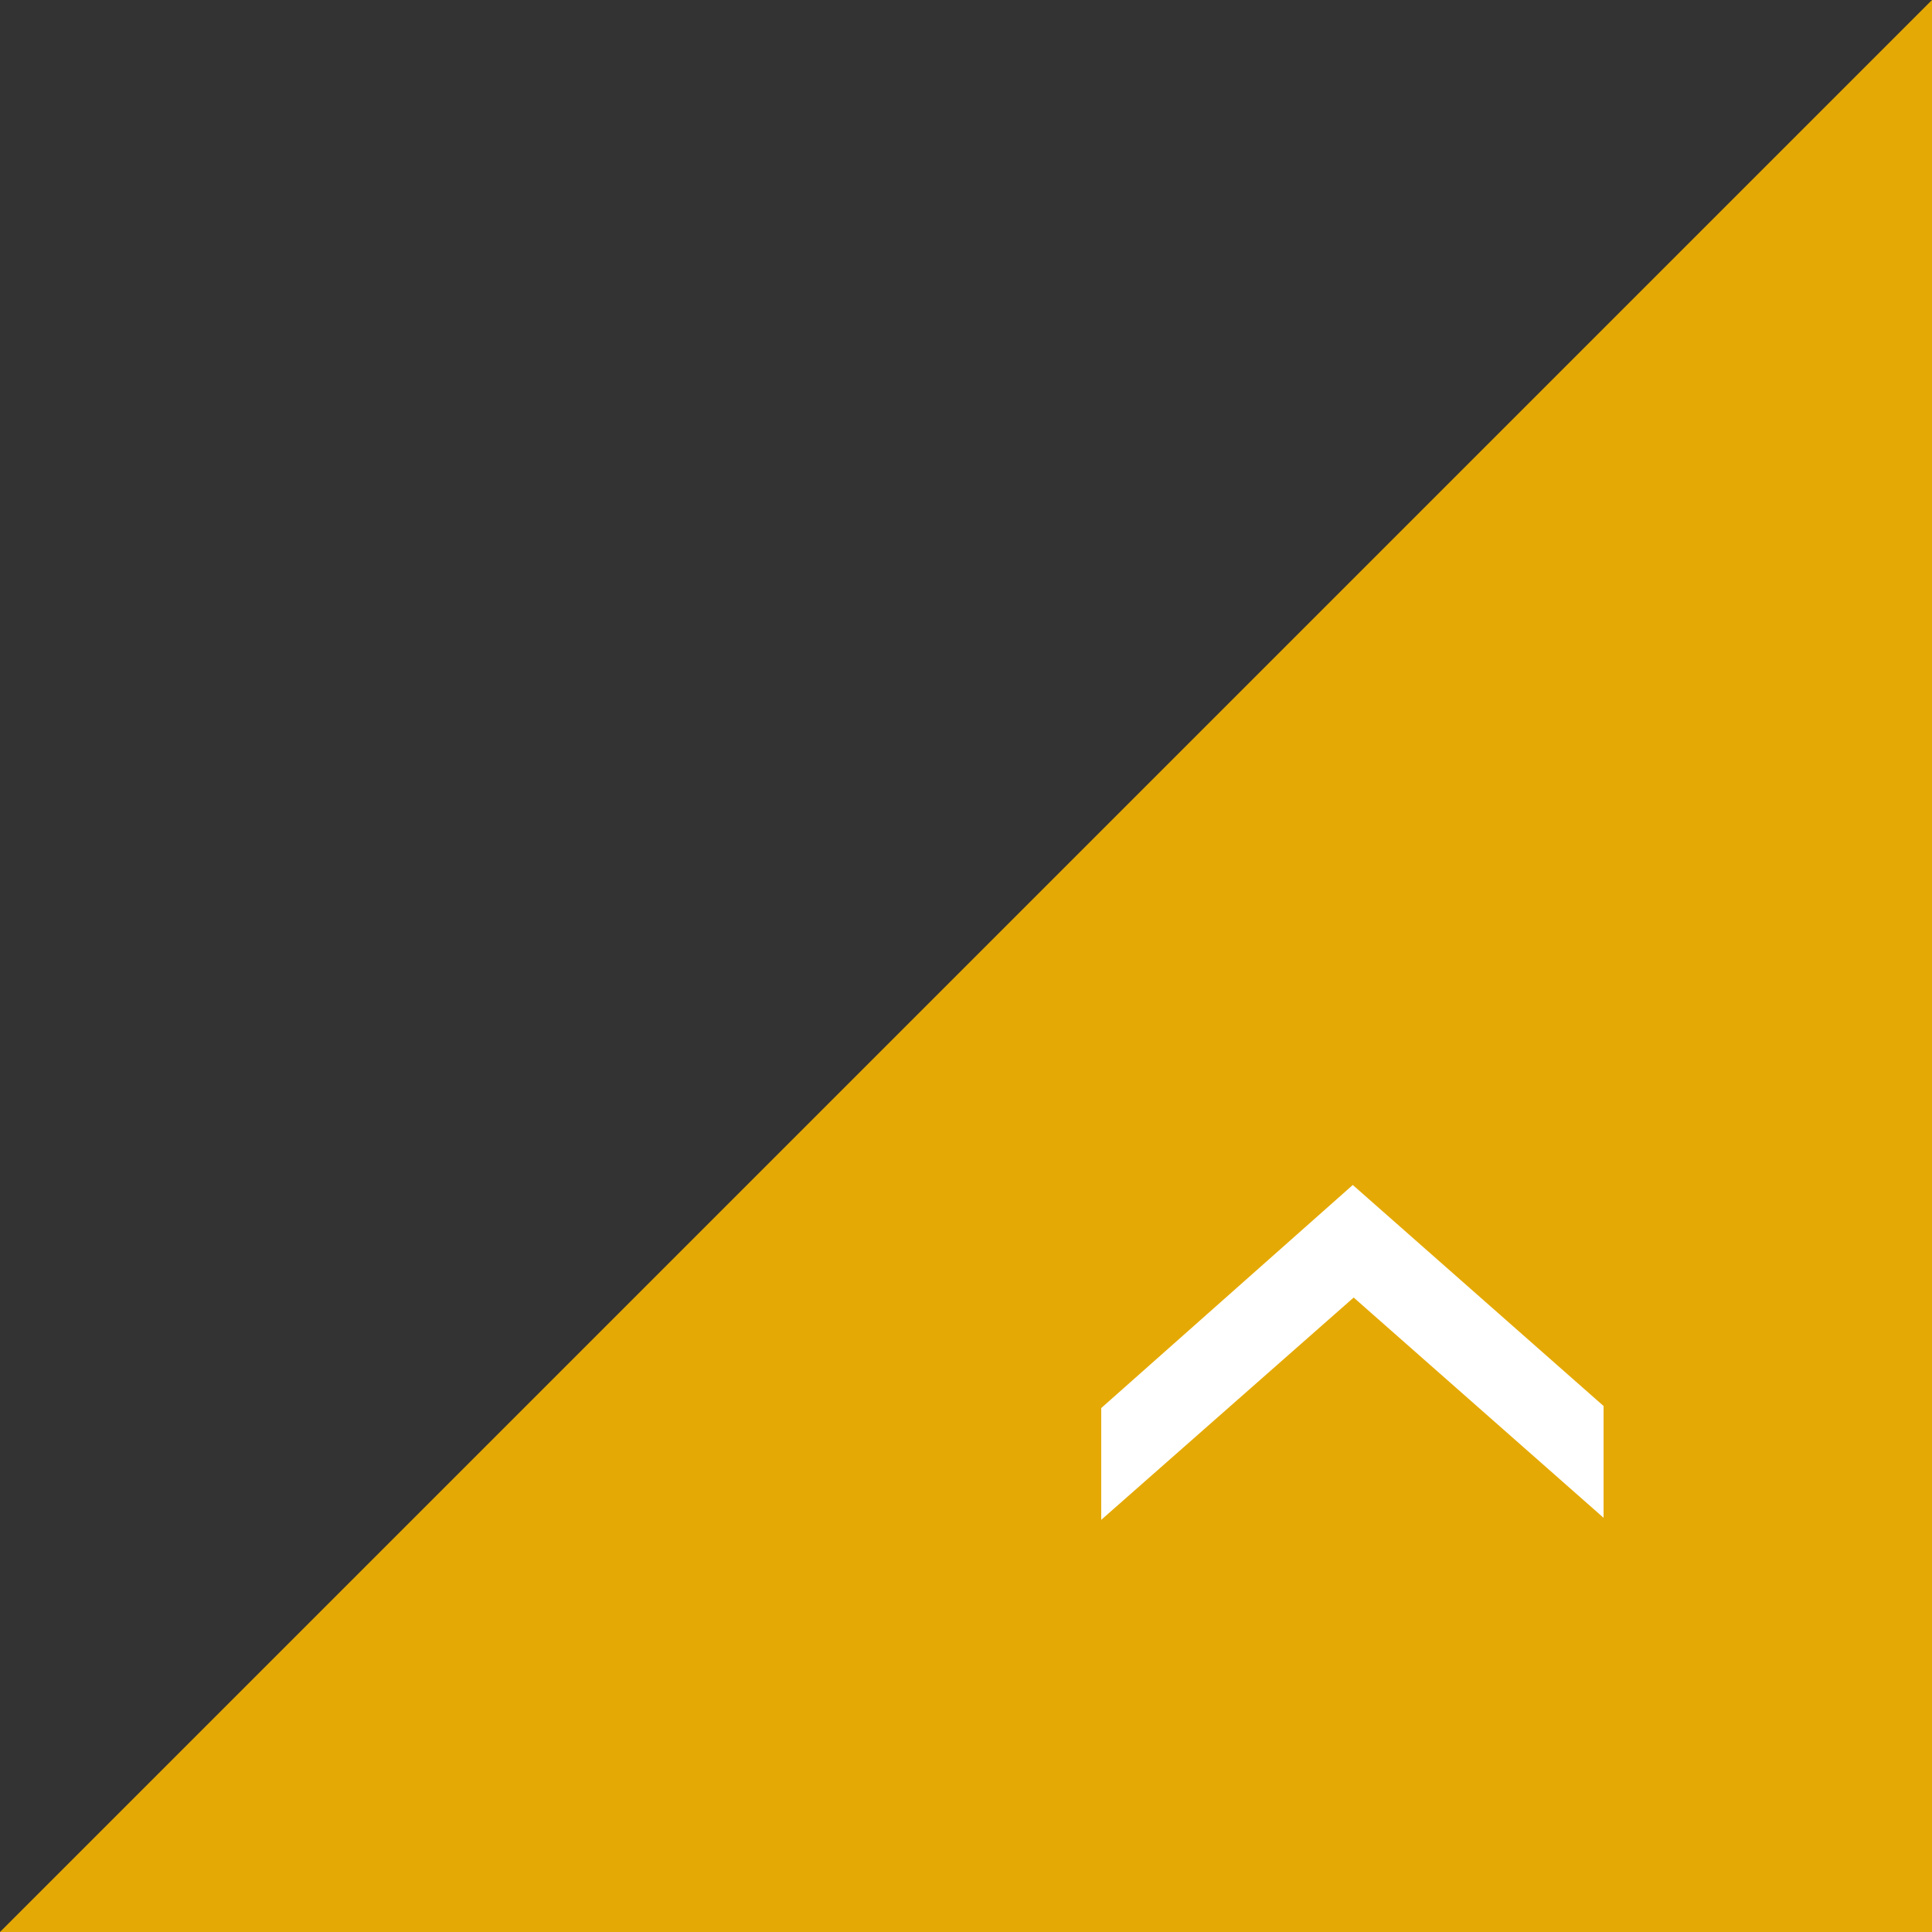 <?xml version="1.0" encoding="utf-8"?>
<!-- Generator: Adobe Illustrator 15.0.0, SVG Export Plug-In . SVG Version: 6.00 Build 0)  -->
<!DOCTYPE svg PUBLIC "-//W3C//DTD SVG 1.1//EN" "http://www.w3.org/Graphics/SVG/1.1/DTD/svg11.dtd">
<svg version="1.1" id="レイヤー_1" xmlns="http://www.w3.org/2000/svg" xmlns:xlink="http://www.w3.org/1999/xlink" x="0px"
	 y="0px" width="50px" height="50px" viewBox="10.855 10.266 50 50" enable-background="new 10.855 10.266 50 50"
	 xml:space="preserve">
<rect x="10.855" y="10.266" width="50" height="50" fill="#333333" stroke="none"/>
<polygon opacity="0.9" fill-rule="evenodd" clip-rule="evenodd" fill="#F8B600" points="60.855,10.266 60.855,60.266 10.855,60.266 
	"/>
<polygon fill="#FFFFFF" points="39.355,46.706 39.355,49.599 45.888,43.846 52.355,49.546 52.355,46.653 45.865,40.933 "/>
</svg>
